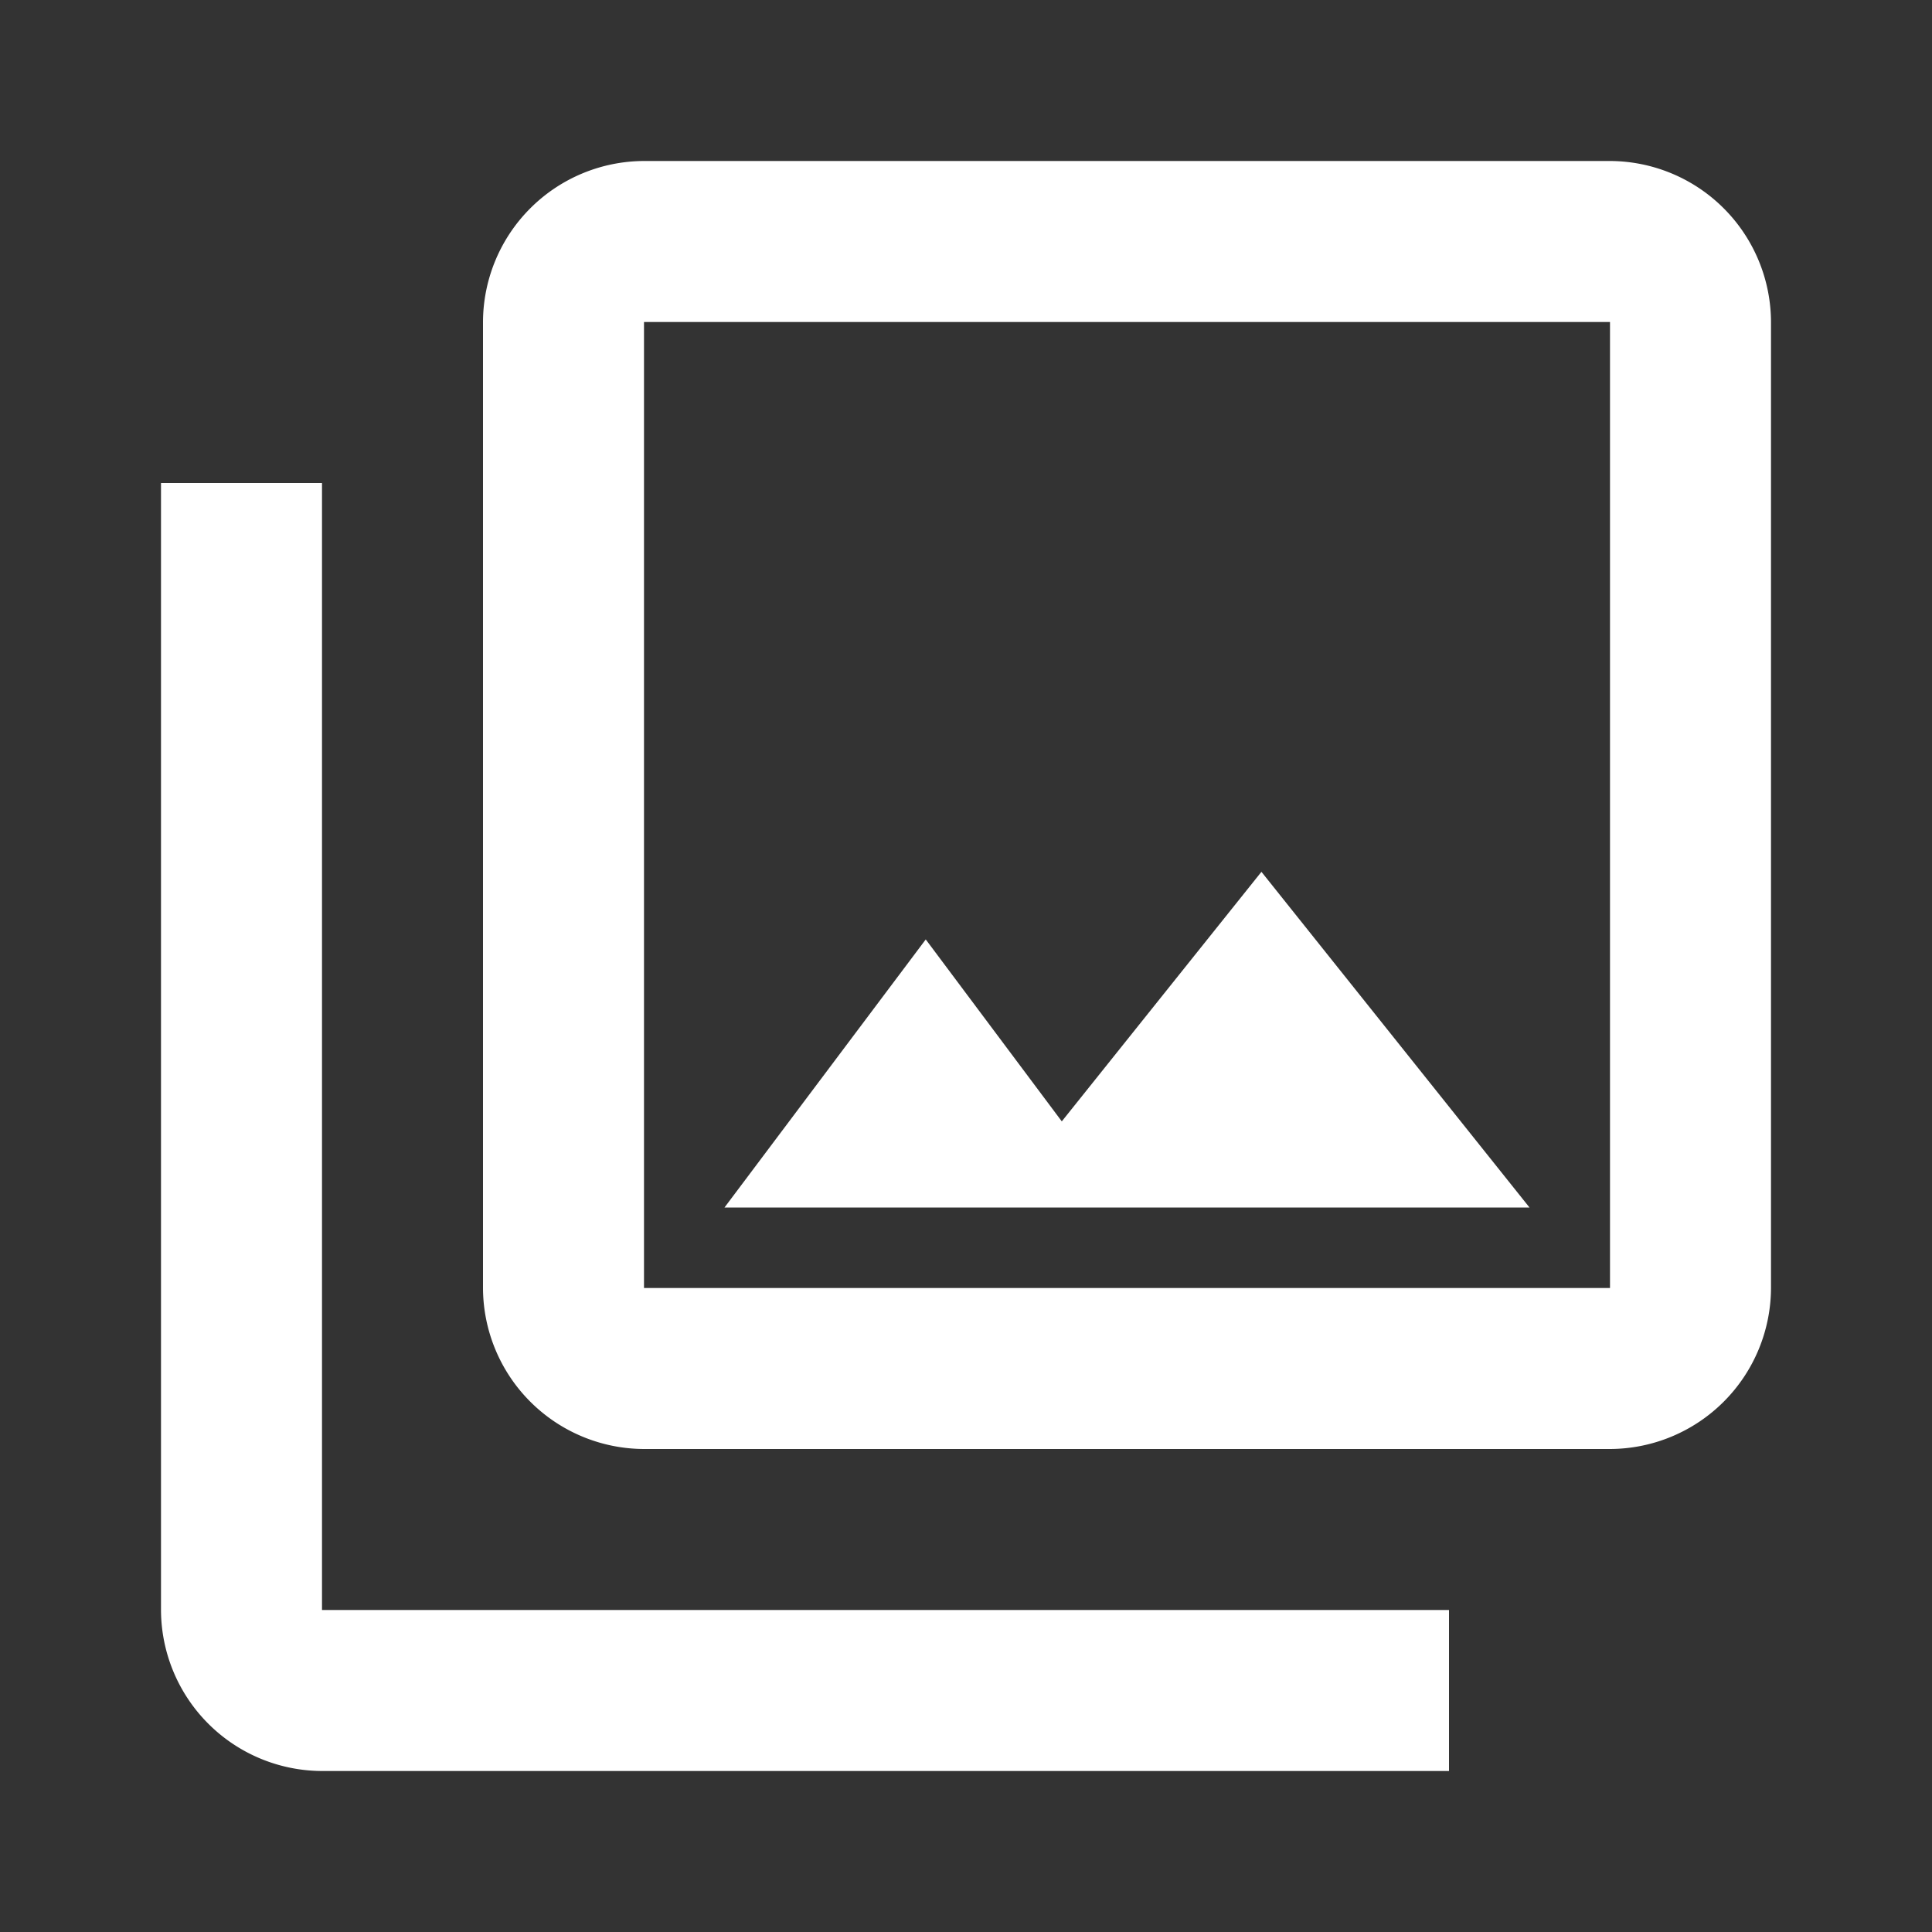 <svg xmlns="http://www.w3.org/2000/svg" width="24" height="24" viewBox="0 0 24 24"><rect x="0" y="0" width="24" height="24" fill="#333333" stroke="none"/><path d="M0,0H24V24H0Z" fill="none"/><path d="M20,4V16H8V4H20m0-2H8A2.006,2.006,0,0,0,6,4V16a2.006,2.006,0,0,0,2,2H20a2.006,2.006,0,0,0,2-2V4A2.006,2.006,0,0,0,20,2Zm-8.5,9.67,1.69,2.26,2.48-3.1L19,15H9ZM2,6V20a2.006,2.006,0,0,0,2,2H18V20H4V6Z" fill="#fff"/></svg>